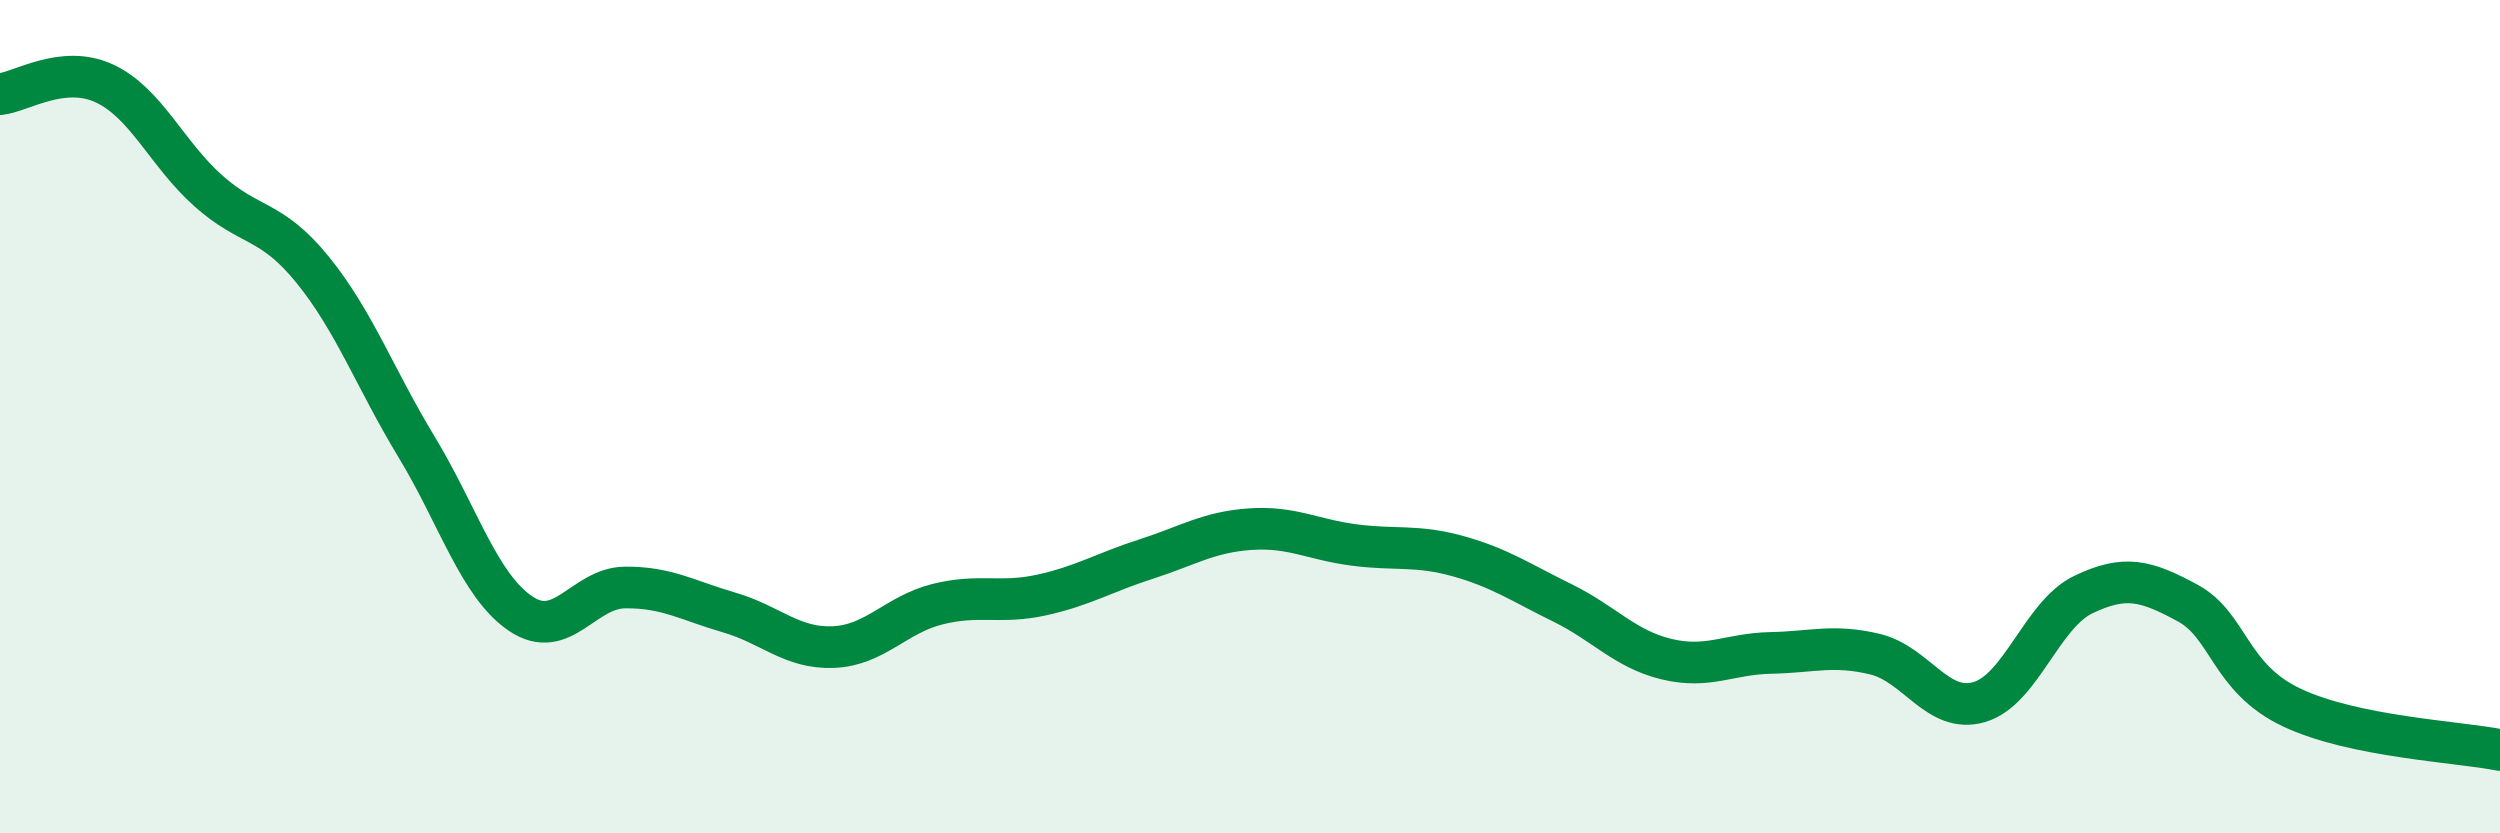 
    <svg width="60" height="20" viewBox="0 0 60 20" xmlns="http://www.w3.org/2000/svg">
      <path
        d="M 0,2.26 C 0.5,2.21 1.5,1.54 2.5,2 C 3.5,2.46 4,3.69 5,4.58 C 6,5.47 6.5,5.24 7.5,6.47 C 8.5,7.7 9,9.08 10,10.73 C 11,12.38 11.5,14.06 12.5,14.73 C 13.5,15.4 14,14.11 15,14.1 C 16,14.09 16.5,14.41 17.5,14.7 C 18.5,14.99 19,15.57 20,15.53 C 21,15.49 21.5,14.75 22.5,14.5 C 23.5,14.25 24,14.5 25,14.28 C 26,14.06 26.5,13.74 27.5,13.42 C 28.5,13.1 29,12.77 30,12.7 C 31,12.63 31.5,12.95 32.5,13.08 C 33.5,13.21 34,13.07 35,13.35 C 36,13.63 36.5,13.98 37.5,14.47 C 38.5,14.96 39,15.58 40,15.82 C 41,16.06 41.5,15.69 42.5,15.67 C 43.5,15.65 44,15.46 45,15.7 C 46,15.94 46.5,17.14 47.5,16.85 C 48.5,16.56 49,14.75 50,14.27 C 51,13.79 51.5,13.93 52.5,14.47 C 53.5,15.01 53.5,16.27 55,16.98 C 56.5,17.69 59,17.8 60,18L60 20L0 20Z"
        fill="#008740"
        opacity="0.1"
        stroke-linecap="round"
        stroke-linejoin="round"
      />
      <path
        d="M 0,2.26 C 0.5,2.21 1.5,1.54 2.5,2 C 3.5,2.46 4,3.69 5,4.58 C 6,5.47 6.5,5.24 7.5,6.47 C 8.5,7.7 9,9.08 10,10.73 C 11,12.38 11.5,14.06 12.5,14.73 C 13.5,15.4 14,14.11 15,14.1 C 16,14.09 16.5,14.41 17.5,14.7 C 18.5,14.99 19,15.57 20,15.53 C 21,15.49 21.5,14.75 22.5,14.5 C 23.5,14.25 24,14.5 25,14.28 C 26,14.06 26.5,13.74 27.5,13.42 C 28.5,13.1 29,12.77 30,12.7 C 31,12.63 31.5,12.95 32.5,13.08 C 33.5,13.21 34,13.07 35,13.35 C 36,13.63 36.5,13.98 37.5,14.47 C 38.5,14.96 39,15.58 40,15.82 C 41,16.06 41.5,15.69 42.5,15.67 C 43.5,15.65 44,15.46 45,15.7 C 46,15.94 46.5,17.14 47.5,16.85 C 48.5,16.56 49,14.75 50,14.27 C 51,13.79 51.5,13.93 52.5,14.47 C 53.5,15.01 53.5,16.27 55,16.98 C 56.5,17.69 59,17.8 60,18"
        stroke="#008740"
        stroke-width="1"
        fill="none"
        stroke-linecap="round"
        stroke-linejoin="round"
      />
    </svg>
  